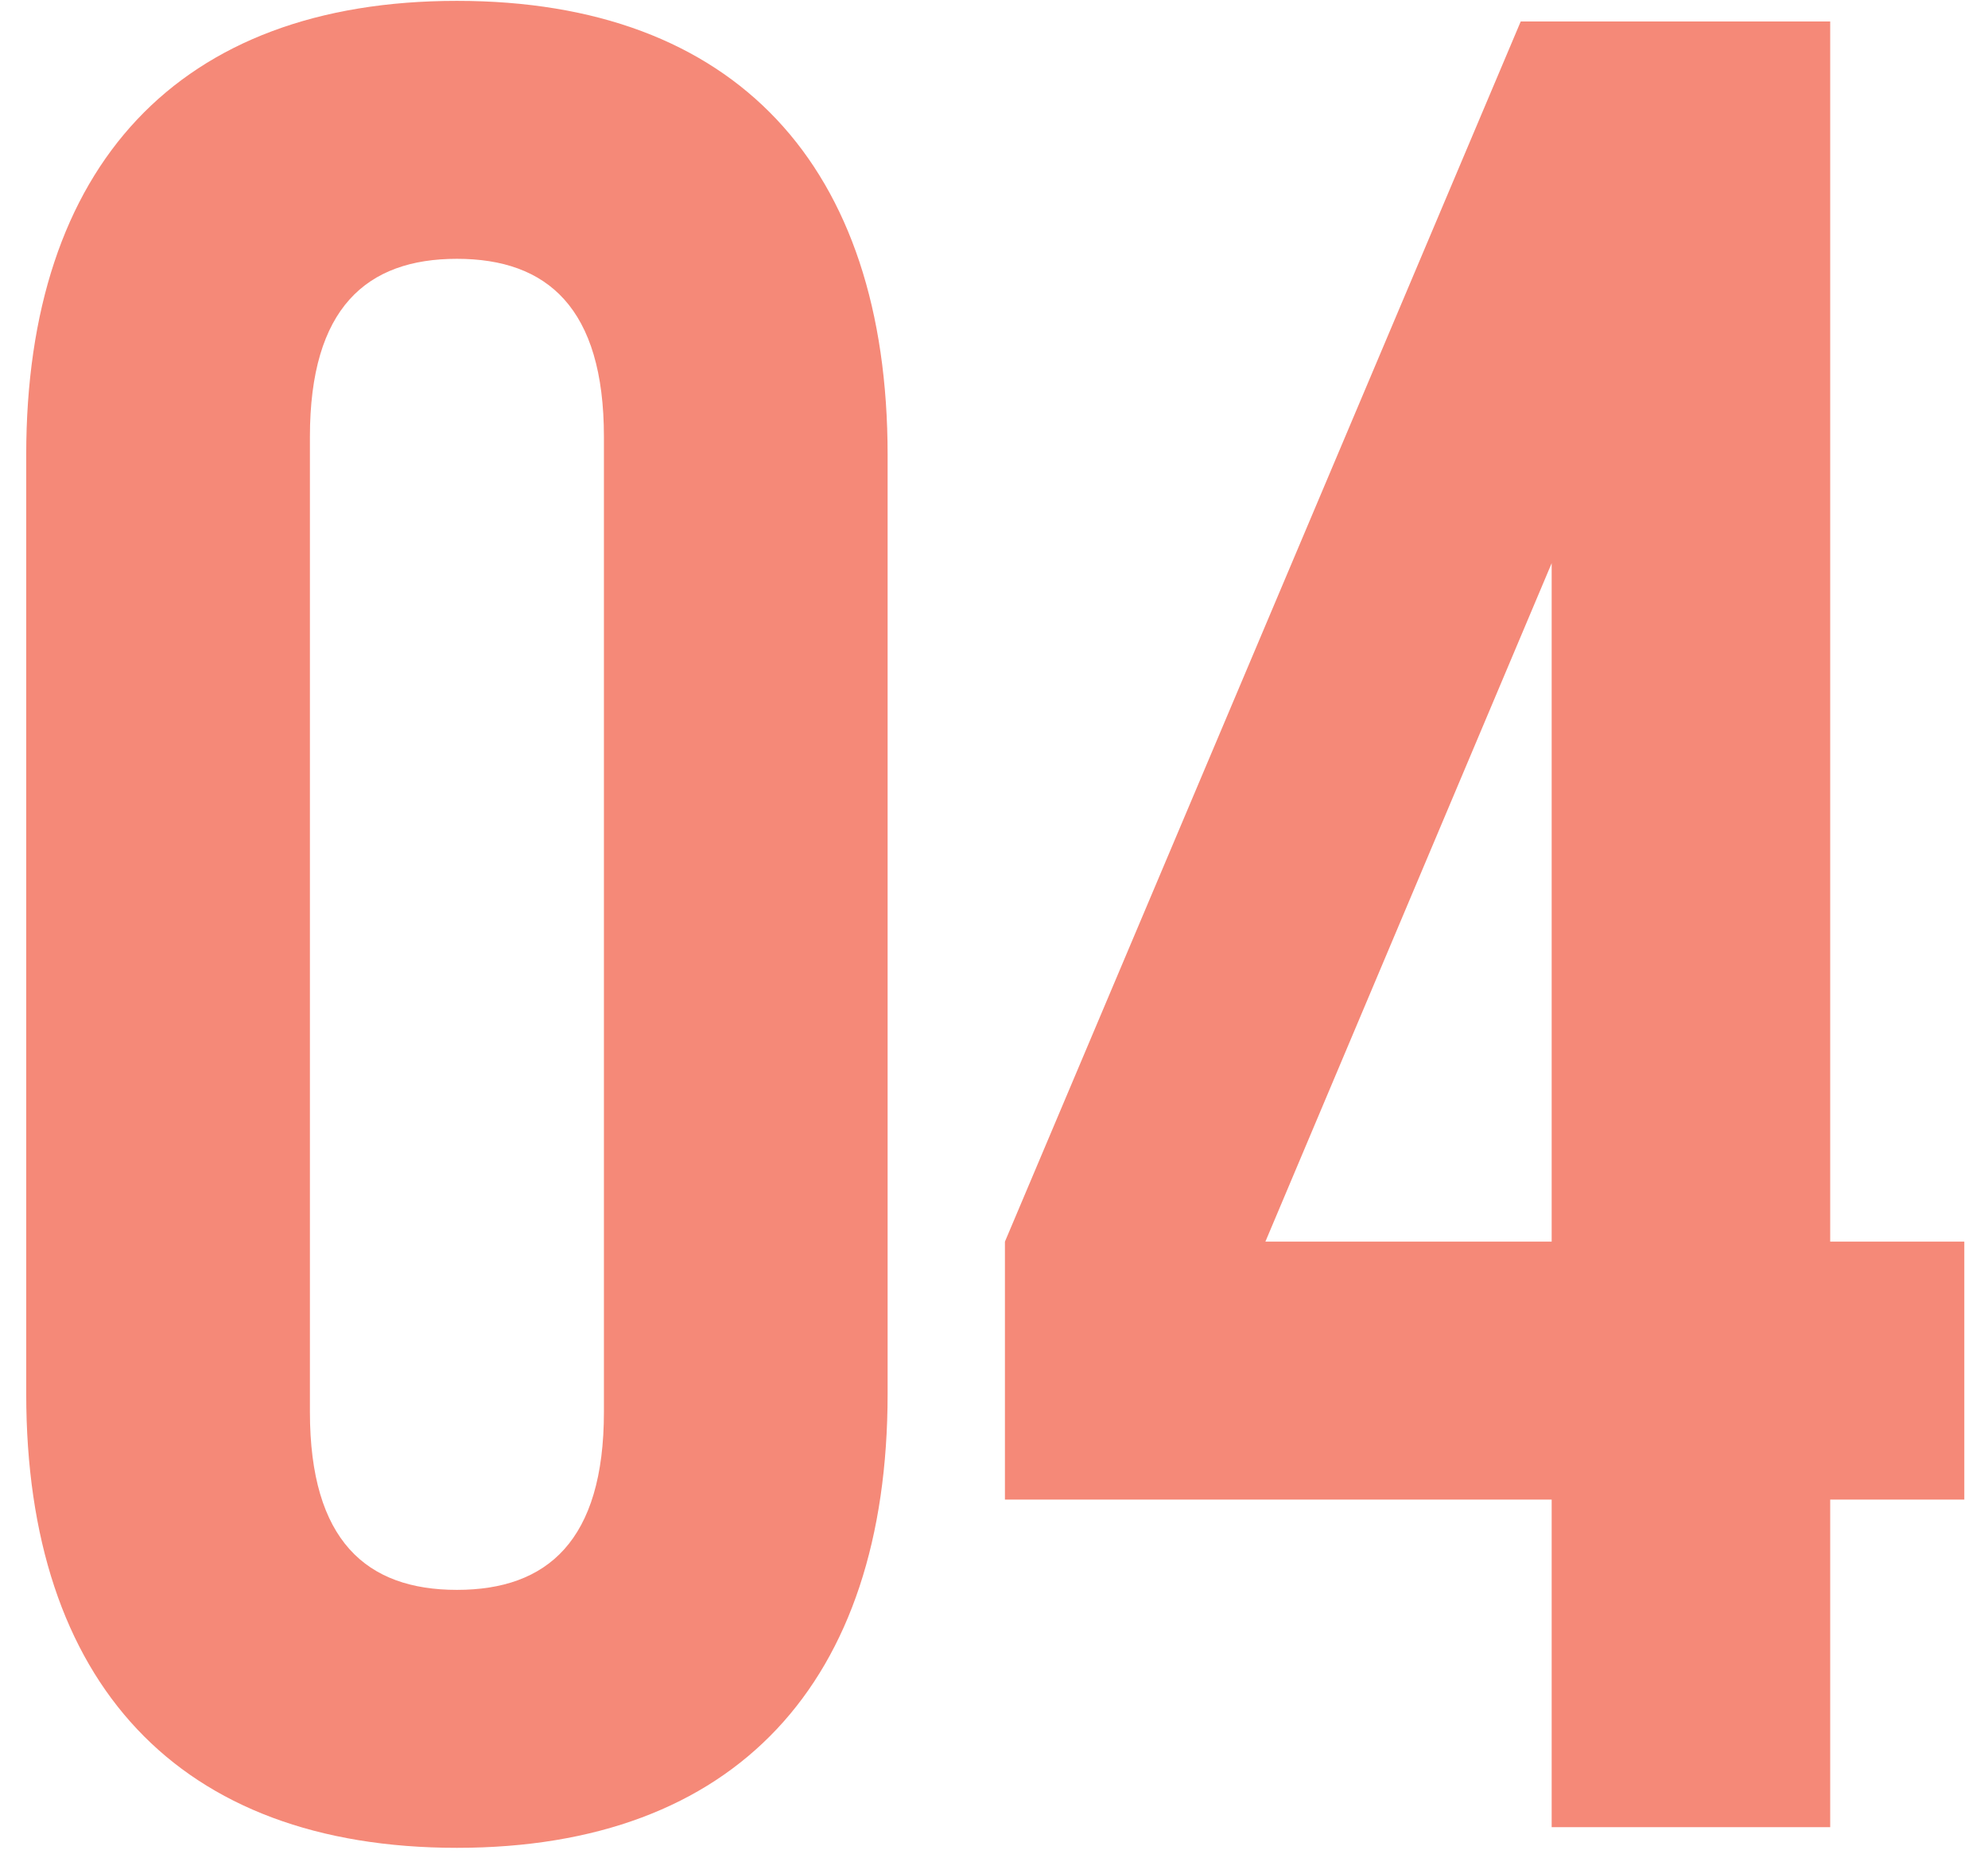 <?xml version="1.0" encoding="UTF-8"?> <svg xmlns="http://www.w3.org/2000/svg" width="74" height="69" viewBox="0 0 74 69" fill="none"> <path d="M11.536 16.256C11.536 11.456 13.648 9.632 17.008 9.632C20.368 9.632 22.48 11.456 22.48 16.256V52.544C22.48 57.344 20.368 59.168 17.008 59.168C13.648 59.168 11.536 57.344 11.536 52.544V16.256ZM0.976 51.872C0.976 62.624 6.64 68.768 17.008 68.768C27.376 68.768 33.04 62.624 33.04 51.872V16.928C33.04 6.176 27.376 0.032 17.008 0.032C6.64 0.032 0.976 6.176 0.976 16.928V51.872ZM37.407 55.808H57.758V68H68.126V55.808H73.118V46.208H68.126V0.8H56.606L37.407 46.208V55.808ZM47.102 46.208L57.758 20.96V46.208H47.102Z" fill="#F58978"></path> </svg> 